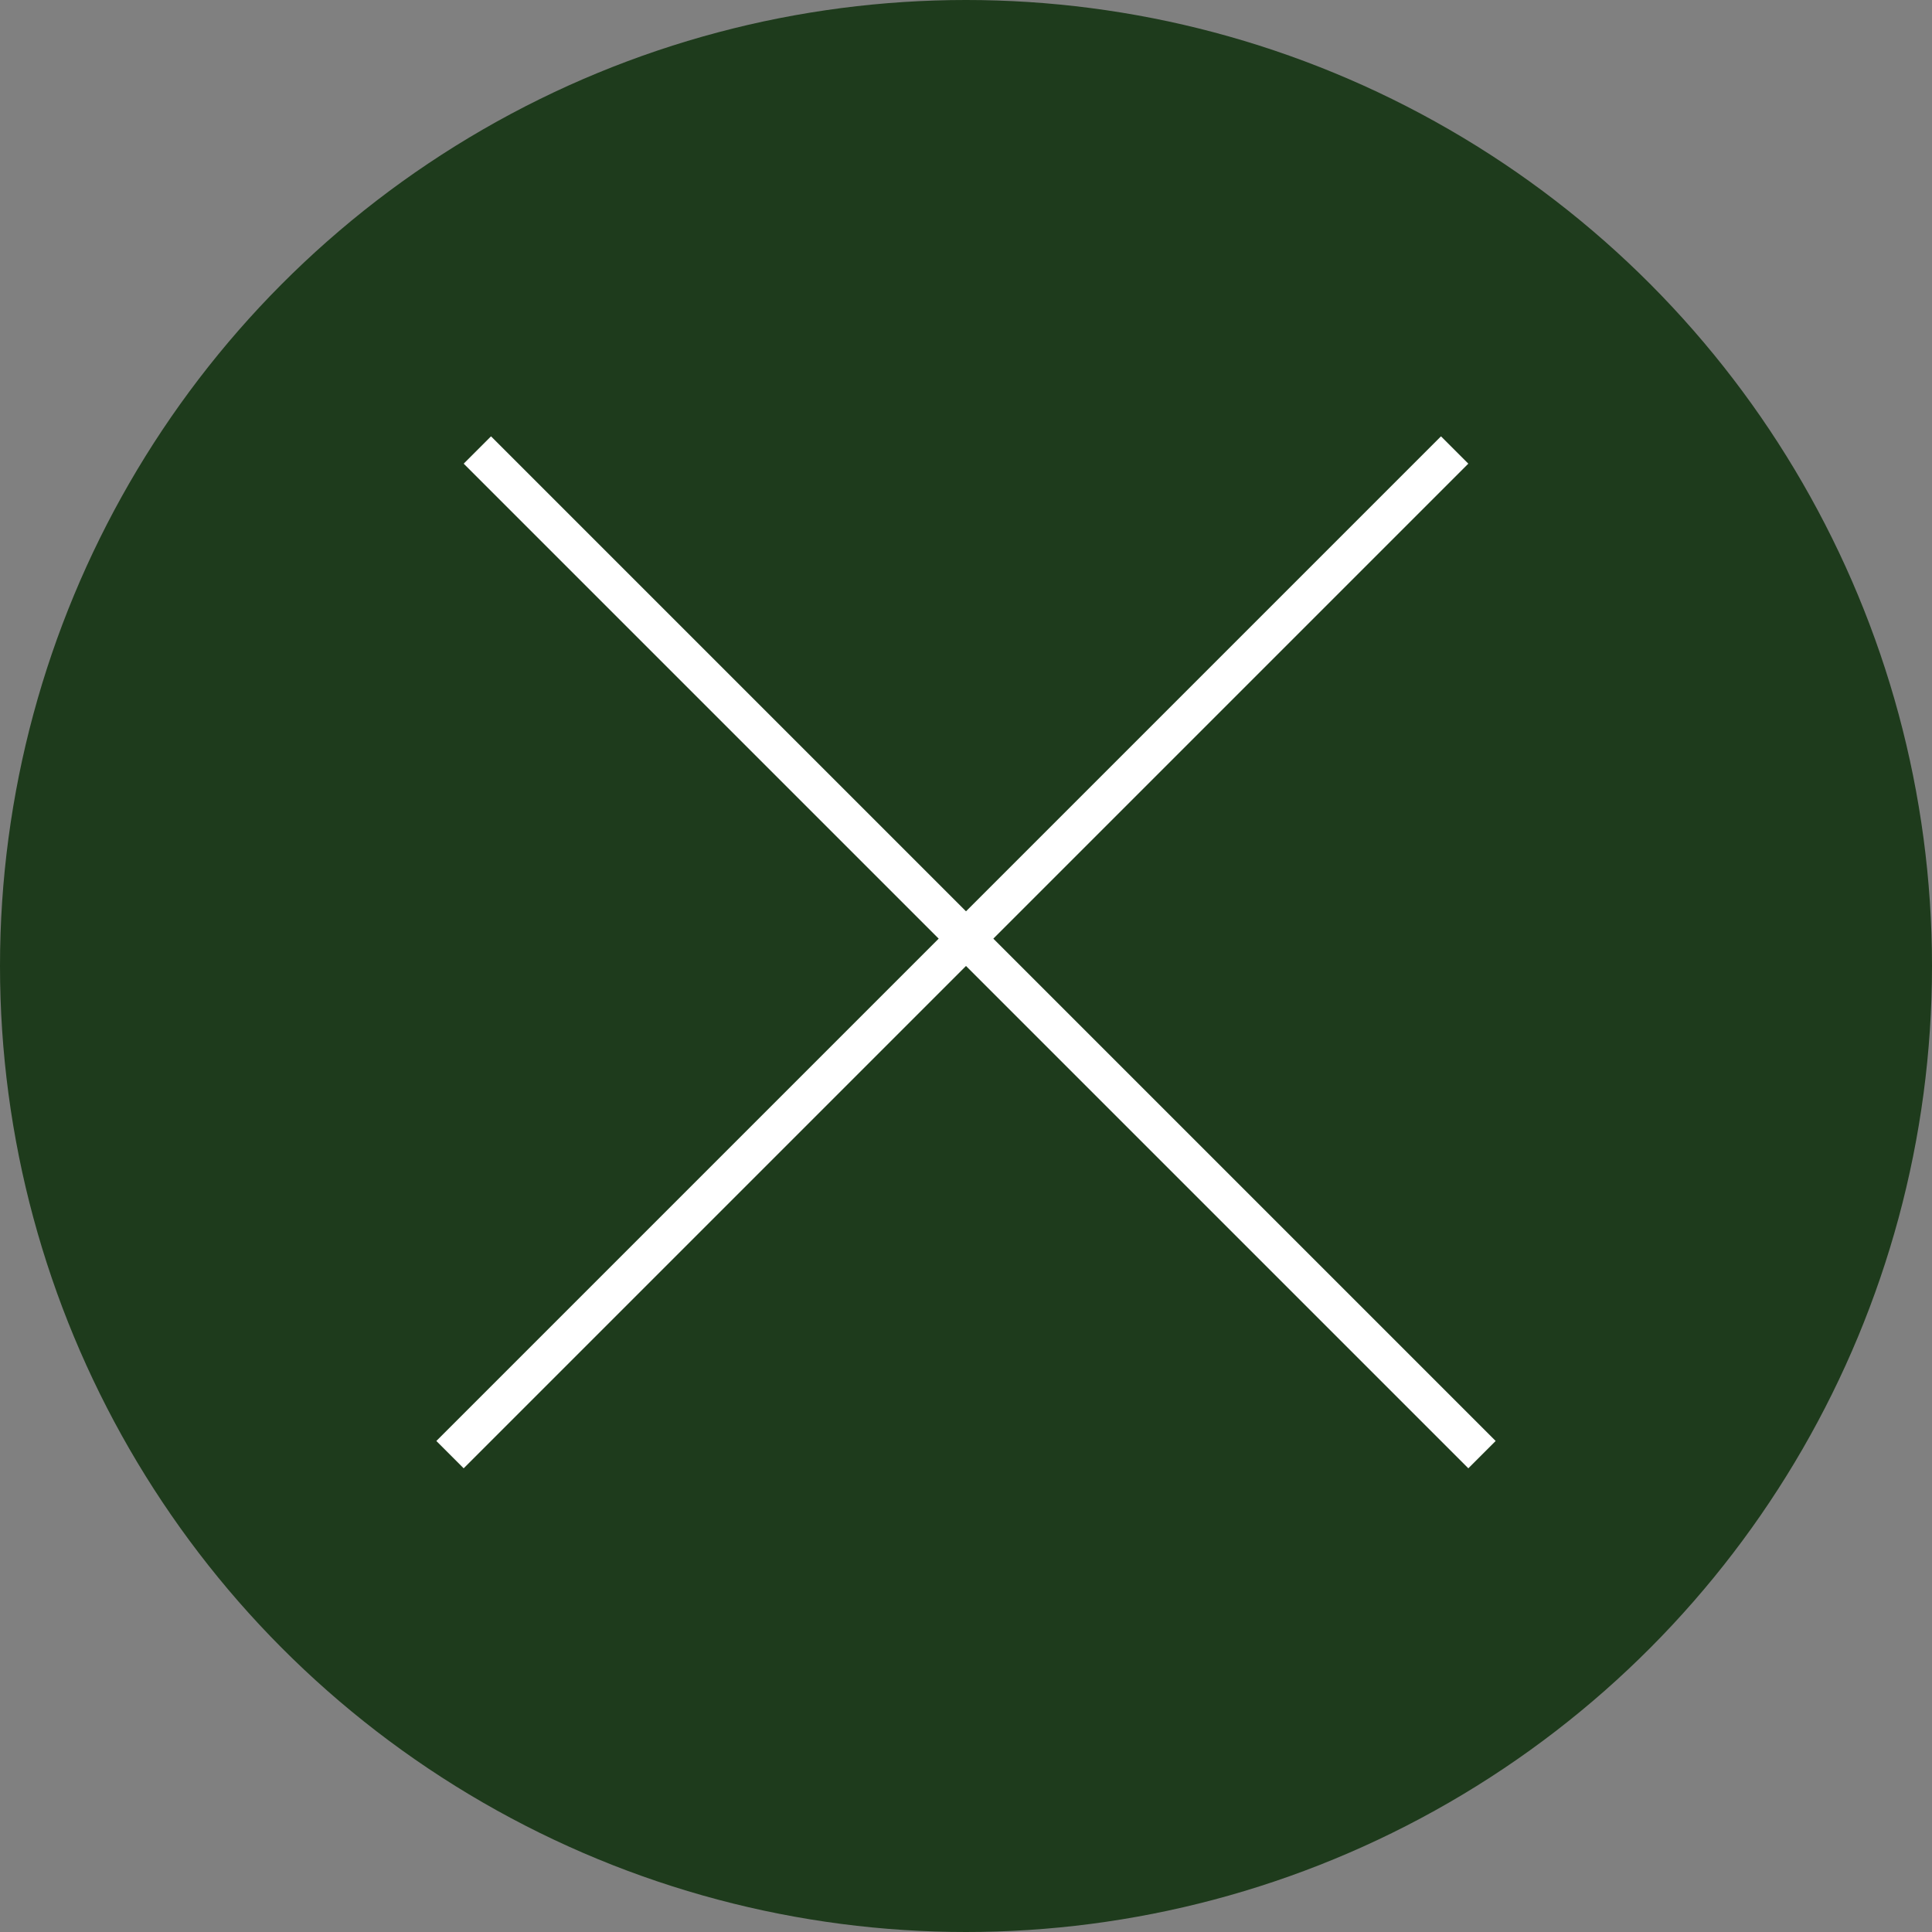 <?xml version="1.0" encoding="UTF-8"?> <svg xmlns="http://www.w3.org/2000/svg" viewBox="0 0 50.00 50.00" data-guides="{&quot;vertical&quot;:[],&quot;horizontal&quot;:[]}"><rect x="0" y="0" width="50.00" height="50.00" fill="#808080" stroke="none"/><ellipse fill="#1e3b1c" cx="25" cy="25" r="25" id="tSvg491669d121" title="Ellipse 1" fill-opacity="1" stroke="none" stroke-opacity="1" rx="25" ry="25" style="transform: rotate(0deg);"></ellipse><line stroke="white" x1="12.354" y1="11.646" x2="38.354" y2="37.646" id="tSvg1393d7893bd" title="Line 1" fill="none" fill-opacity="1" stroke-opacity="1" stroke-width="1"></line><line stroke="white" x1="11.646" y1="37.646" x2="37.646" y2="11.646" id="tSvgf896bcab2c" title="Line 2" fill="none" fill-opacity="1" stroke-opacity="1" stroke-width="1"></line><defs></defs></svg> 